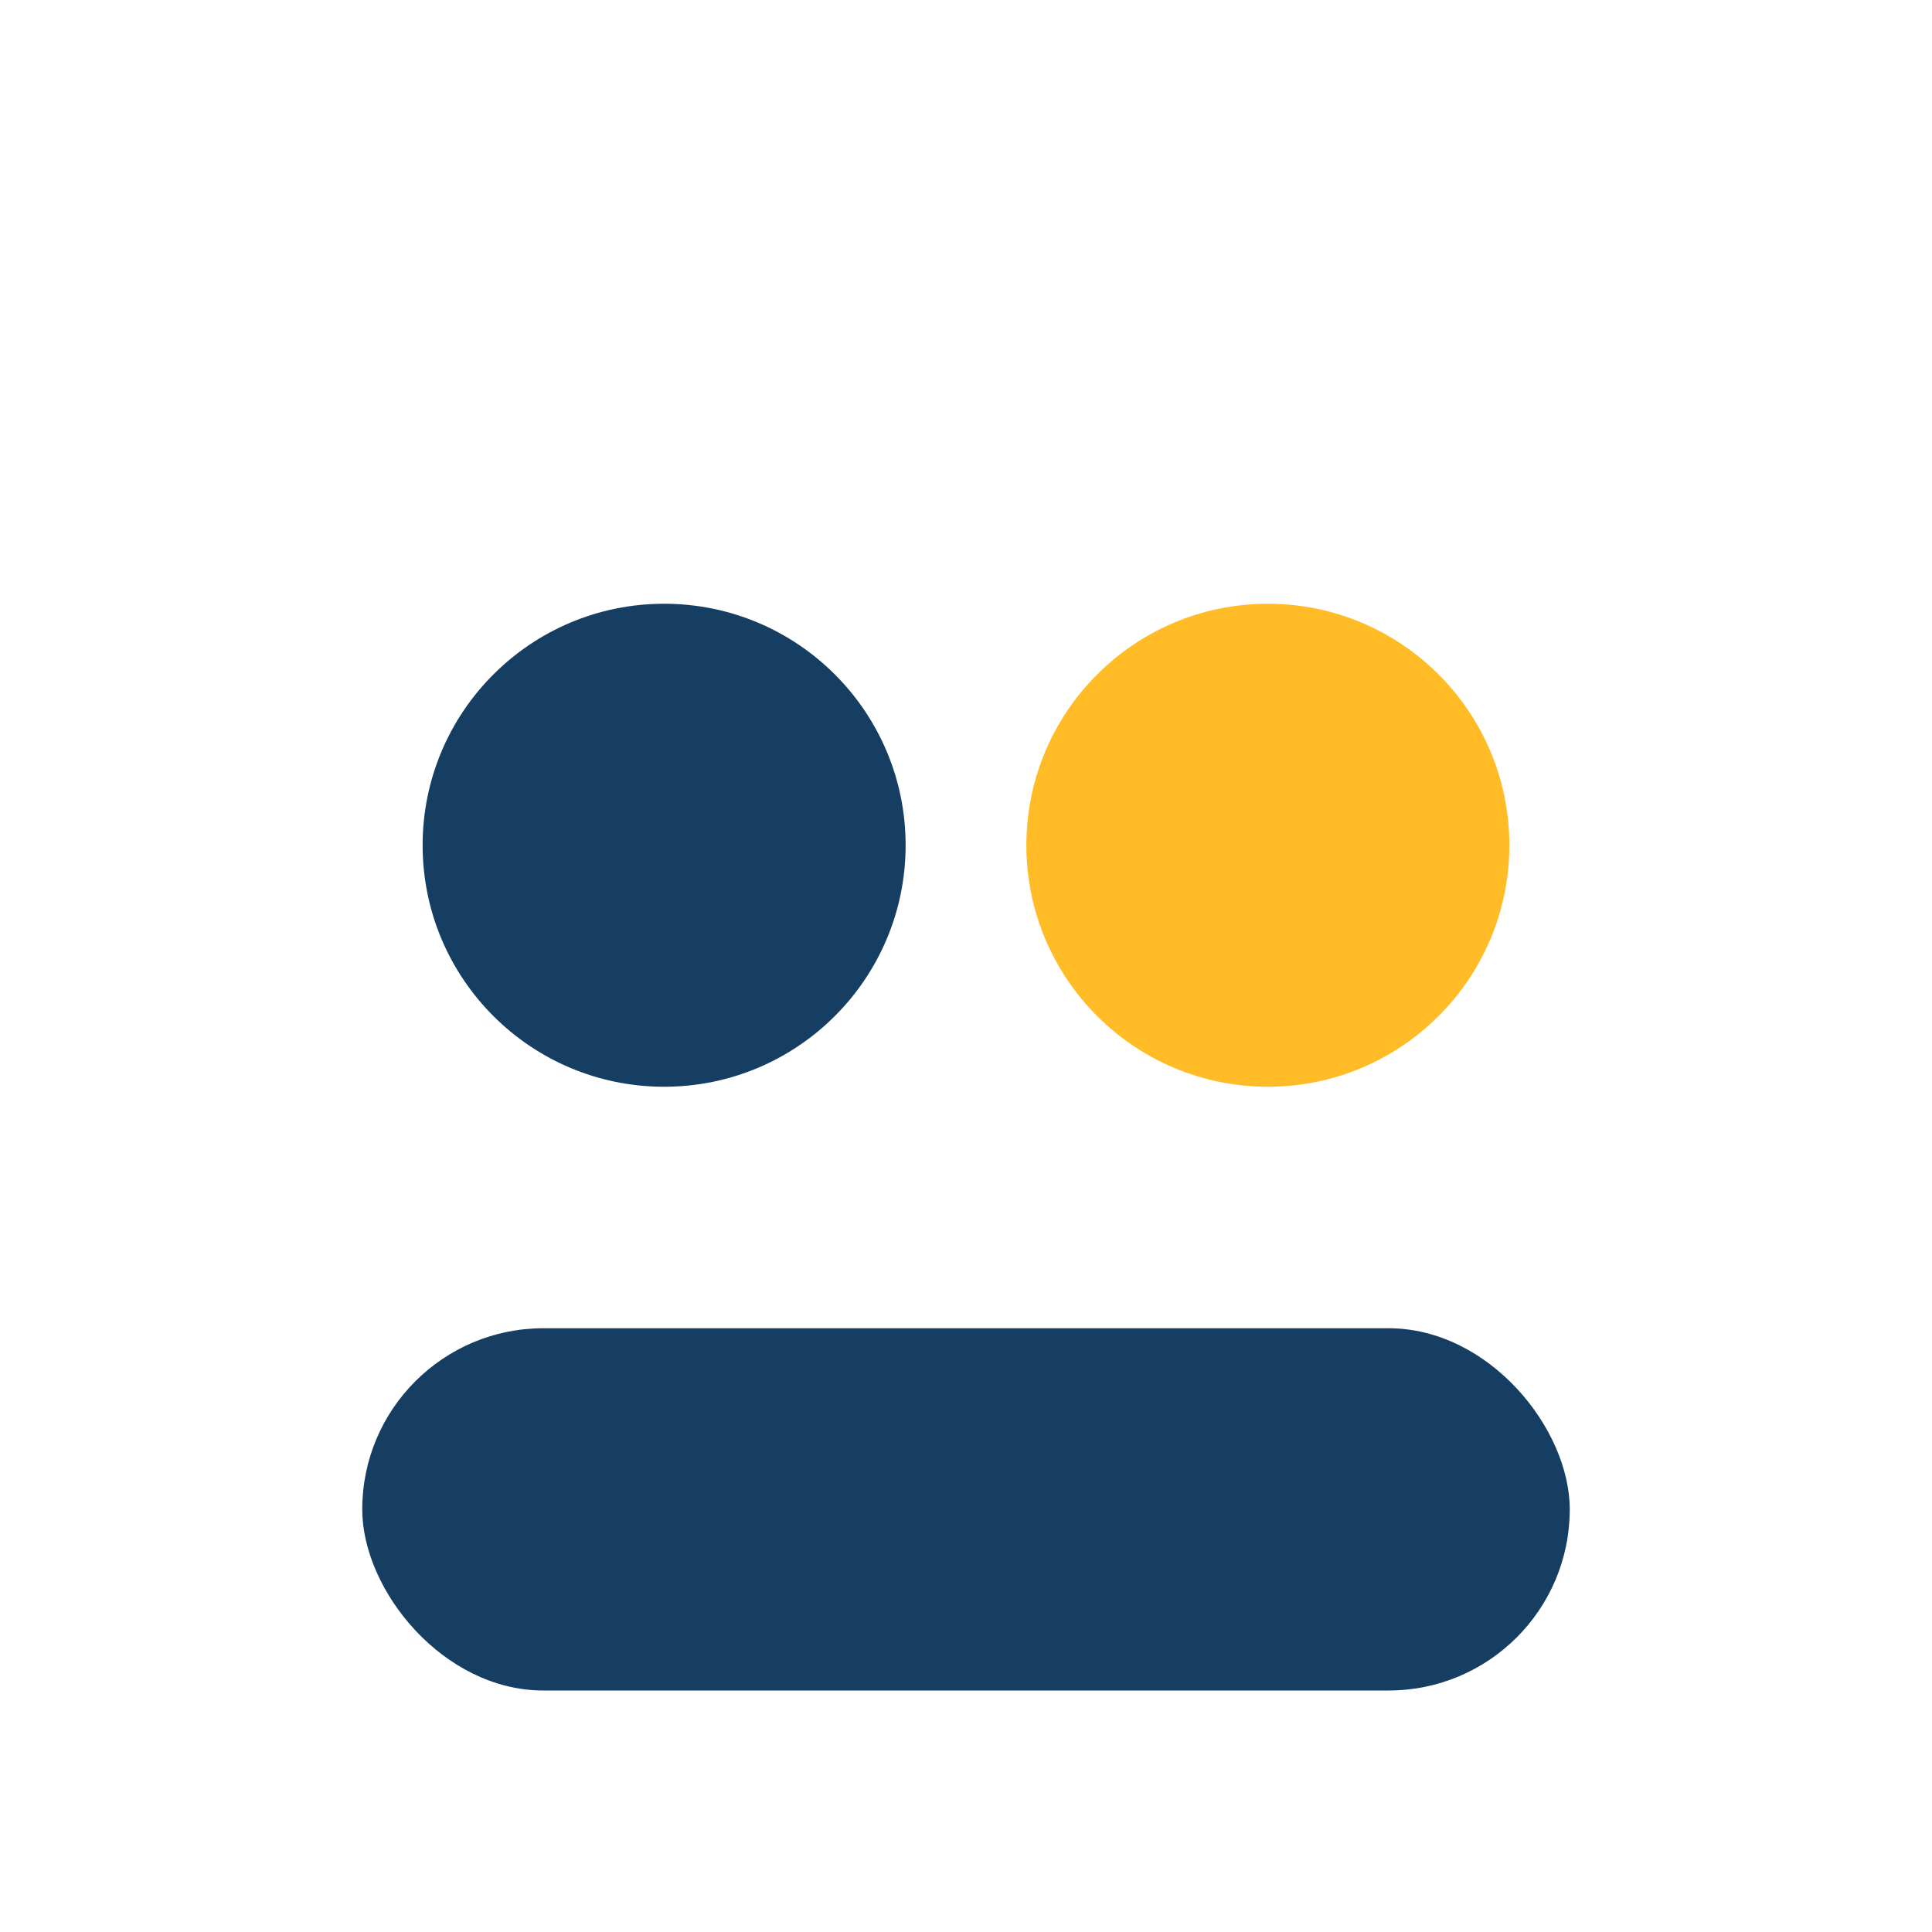 <?xml version="1.0" encoding="UTF-8"?>
<svg xmlns="http://www.w3.org/2000/svg" width="32" height="32" viewBox="0 0 32 32"><circle cx="11" cy="14" r="4" fill="#163E63"/><circle cx="21" cy="14" r="4" fill="#FFBC27"/><rect x="6" y="22" width="20" height="6" rx="3" fill="#163E63"/></svg>